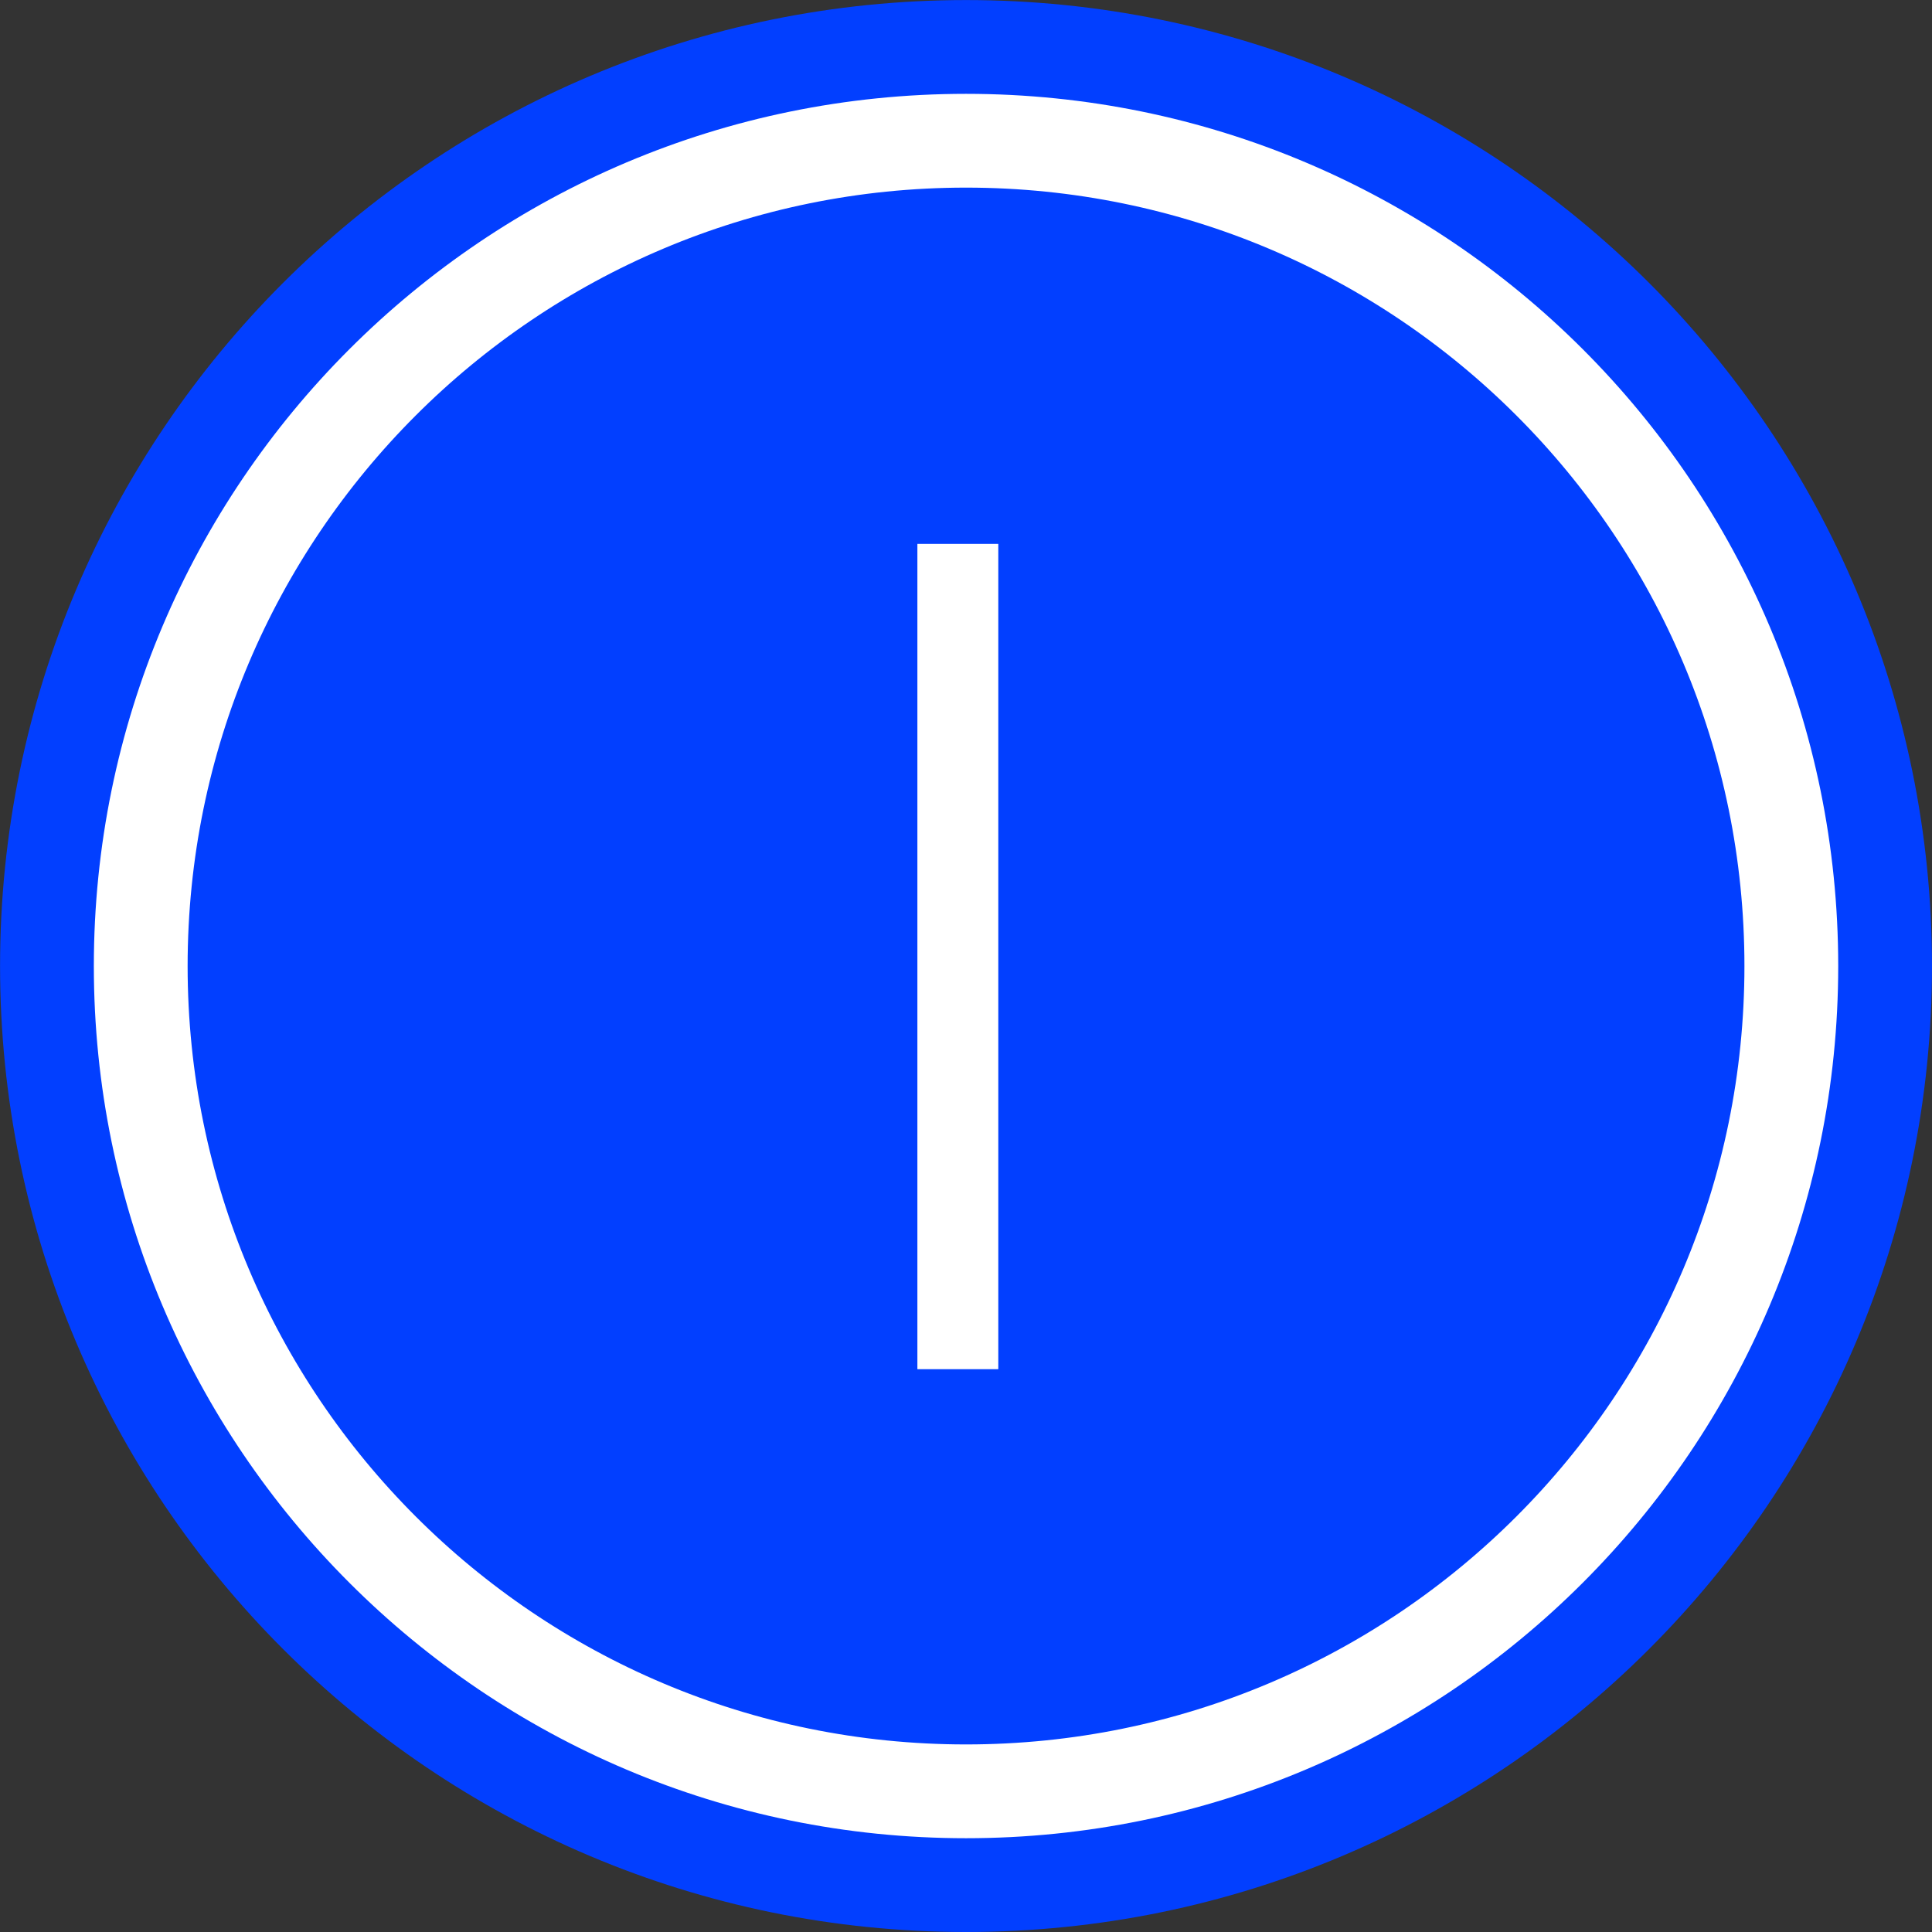 <?xml version="1.0" encoding="UTF-8" standalone="no"?>
<!-- Created with Inkscape (http://www.inkscape.org/) -->

<svg
   xmlns:dc="http://purl.org/dc/elements/1.1/"
   xmlns:cc="http://creativecommons.org/ns#"
   xmlns:rdf="http://www.w3.org/1999/02/22-rdf-syntax-ns#"
   xmlns:svg="http://www.w3.org/2000/svg"
   xmlns="http://www.w3.org/2000/svg"
   xmlns:sodipodi="http://sodipodi.sourceforge.net/DTD/sodipodi-0.dtd"
   xmlns:inkscape="http://www.inkscape.org/namespaces/inkscape"
   width="10mm"
   height="10mm"
   viewBox="0 0 35.433 35.433"
   id="svg13894"
   version="1.1"
   inkscape:version="0.91 r13725"
   sodipodi:docname="iec_f_bleu.svg">
  <rect x="0" y="0" width="35.433" height="35.433" fill="#333333" stroke="none"/>
  <defs
     id="defs13896">
    <clipPath
       id="clip103">
      <path
         inkscape:connector-curvature="0"
         d="m 370.387,178 24.016,0 0,14 -24.016,0 z m 0,0"
         id="path313" />
    </clipPath>
    <clipPath
       id="clip102">
      <path
         inkscape:connector-curvature="0"
         d="m 371,172.914 23.402,0 0,22.676 -23.402,0 z m 0,0"
         id="path310" />
    </clipPath>
    <clipPath
       id="clip66">
      <path
         inkscape:connector-curvature="0"
         d="m 197.574,255.117 29.199,0 0,23.527 -29.199,0 z m 0,0"
         id="path202" />
    </clipPath>
    <clipPath
       id="clip42">
      <path
         inkscape:connector-curvature="0"
         d="m 155.48,217.844 29.52,0 0,17.859 -29.52,0 z m 0,0"
         id="path130" />
    </clipPath>
  </defs>
  <sodipodi:namedview
     id="base"
     pagecolor="#dcdcdc"
     bordercolor="#666666"
     borderopacity="1.0"
     inkscape:pageopacity="1"
     inkscape:pageshadow="2"
     inkscape:zoom="15.839192"
     inkscape:cx="27.005825"
     inkscape:cy="11.42252"
     inkscape:document-units="px"
     inkscape:current-layer="layer1"
     showgrid="false"
     inkscape:snap-page="true"
     inkscape:snap-bbox="true"
     inkscape:bbox-nodes="true"
     inkscape:window-width="1647"
     inkscape:window-height="1162"
     inkscape:window-x="300"
     inkscape:window-y="327"
     inkscape:window-maximized="0"
     inkscape:snap-bbox-edge-midpoints="true"
     inkscape:snap-bbox-midpoints="true" />
  <g
     inkscape:label="Calque 1"
     inkscape:groupmode="layer"
     id="layer1"
     transform="translate(0,-1016.929)">
    <path
       inkscape:connector-curvature="0"
       id="path1581"
       d="m 32.853,1034.646 c 0,8.358 -6.774,15.136 -15.136,15.136 -8.358,0 -15.136,-6.779 -15.136,-15.136 0,-8.362 6.779,-15.136 15.136,-15.136 8.362,0 15.136,6.774 15.136,15.136 z m 0,0"
       style="fill:#023fff;fill-opacity:1;fill-rule:evenodd;stroke:#023fff;stroke-width:5.16;stroke-linecap:butt;stroke-linejoin:miter;stroke-miterlimit:4;stroke-opacity:1" />
    <path
       inkscape:connector-curvature="0"
       id="path1583"
       d="m 32.853,1034.646 c 0,8.358 -6.774,15.136 -15.136,15.136 -8.358,0 -15.136,-6.779 -15.136,-15.136 0,-8.362 6.779,-15.136 15.136,-15.136 8.362,0 15.136,6.774 15.136,15.136 z m 0,0"
       style="fill:#023fff;fill-opacity:1;fill-rule:evenodd;stroke:#ffffff;stroke-width:1.72;stroke-linecap:butt;stroke-linejoin:miter;stroke-miterlimit:4;stroke-opacity:1" />
    <path
       inkscape:connector-curvature="0"
       id="path1585"
       d="m 16.825,1026.904 1.484,0 0,15.136 -1.484,0 z m 0,0"
       style="fill:#ffffff;fill-opacity:1;fill-rule:nonzero;stroke:none" />
  </g>
</svg>
